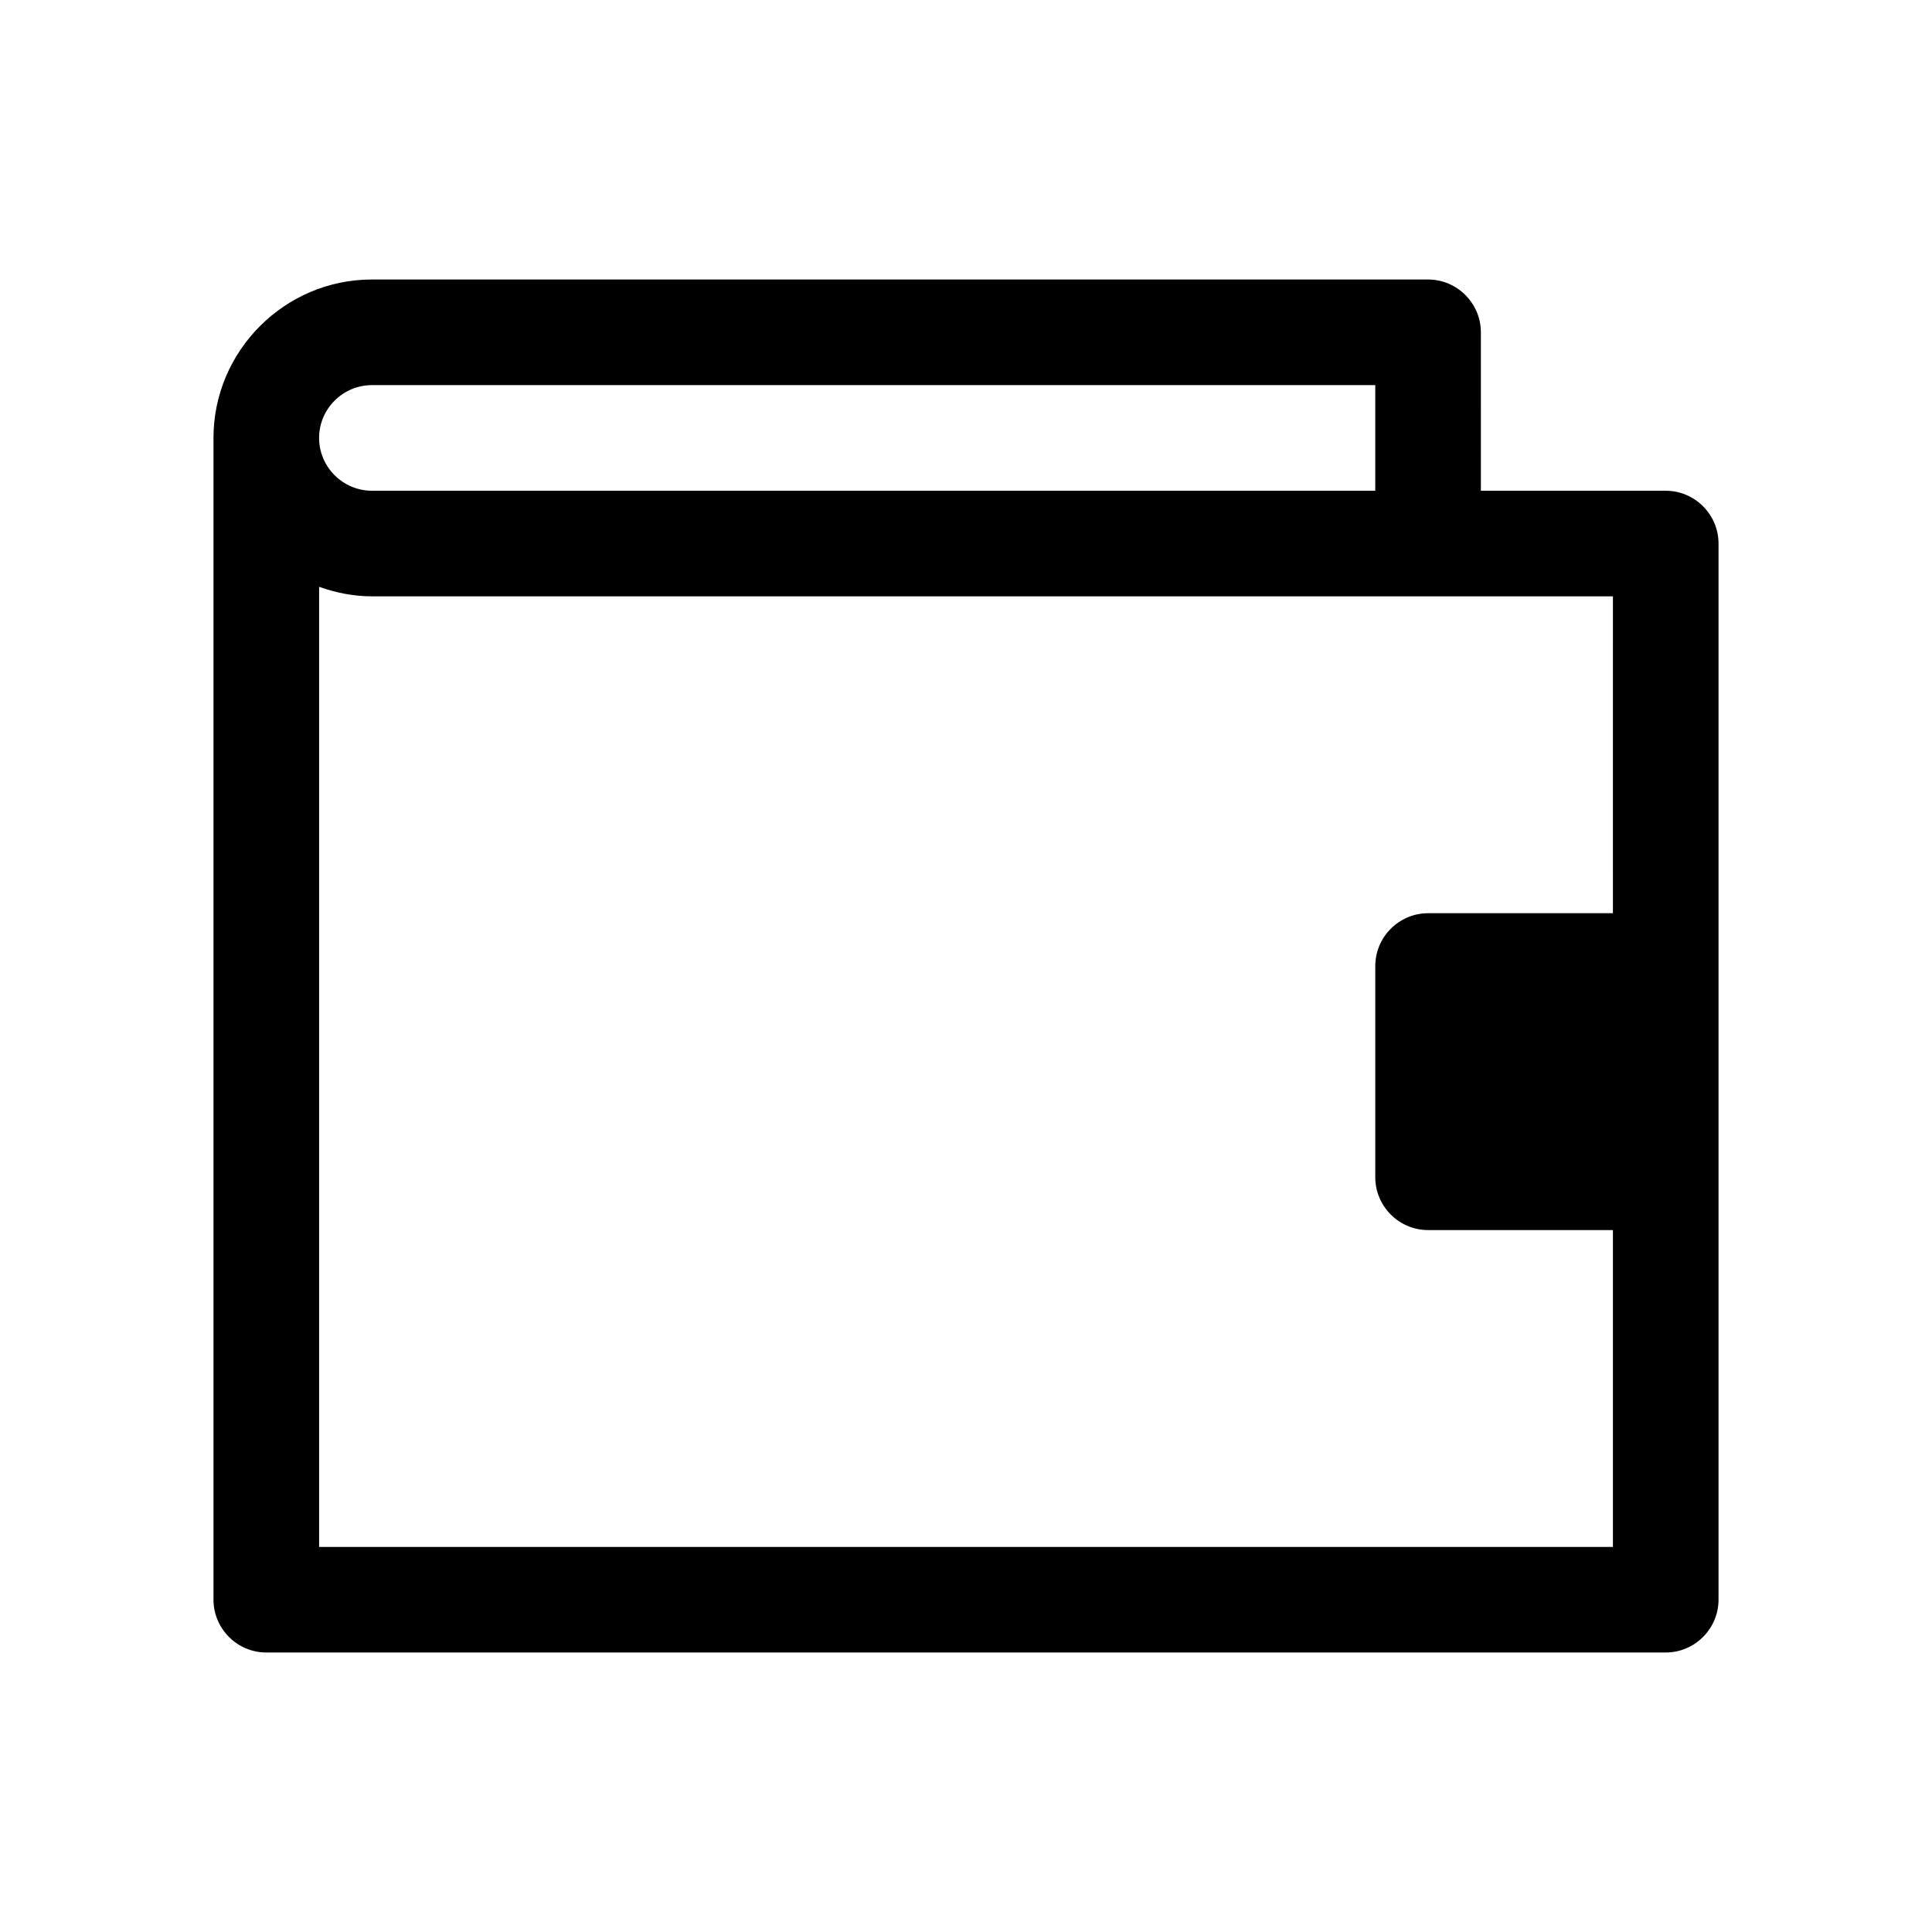 <?xml version="1.0" encoding="UTF-8"?>
<!-- Uploaded to: SVG Repo, www.svgrepo.com, Generator: SVG Repo Mixer Tools -->
<svg fill="#000000" width="800px" height="800px" version="1.1" viewBox="144 144 512 512" xmlns="http://www.w3.org/2000/svg">
 <path d="m585.43 274.05h-48.98l-0.004-41.984c0-7.695-6.297-13.996-13.996-13.996h-279.89c-23.09 0-41.984 18.895-41.984 41.984v307.88c0 7.695 6.297 13.996 13.996 13.996h370.86c7.695 0 13.996-6.297 13.996-13.996v-279.89c0-7.695-6.297-13.992-13.992-13.992zm-342.87-27.988h265.9v27.988h-265.9c-7.695 0-13.996-6.297-13.996-13.996 0-7.695 6.297-13.992 13.996-13.992zm328.88 139.95h-48.98c-7.695 0-13.996 6.297-13.996 13.996v55.98c0 7.695 6.297 13.996 13.996 13.996h48.98v83.969l-342.87-0.004v-254.43c4.34 1.539 9.098 2.519 13.996 2.519h328.88z"/>
</svg>